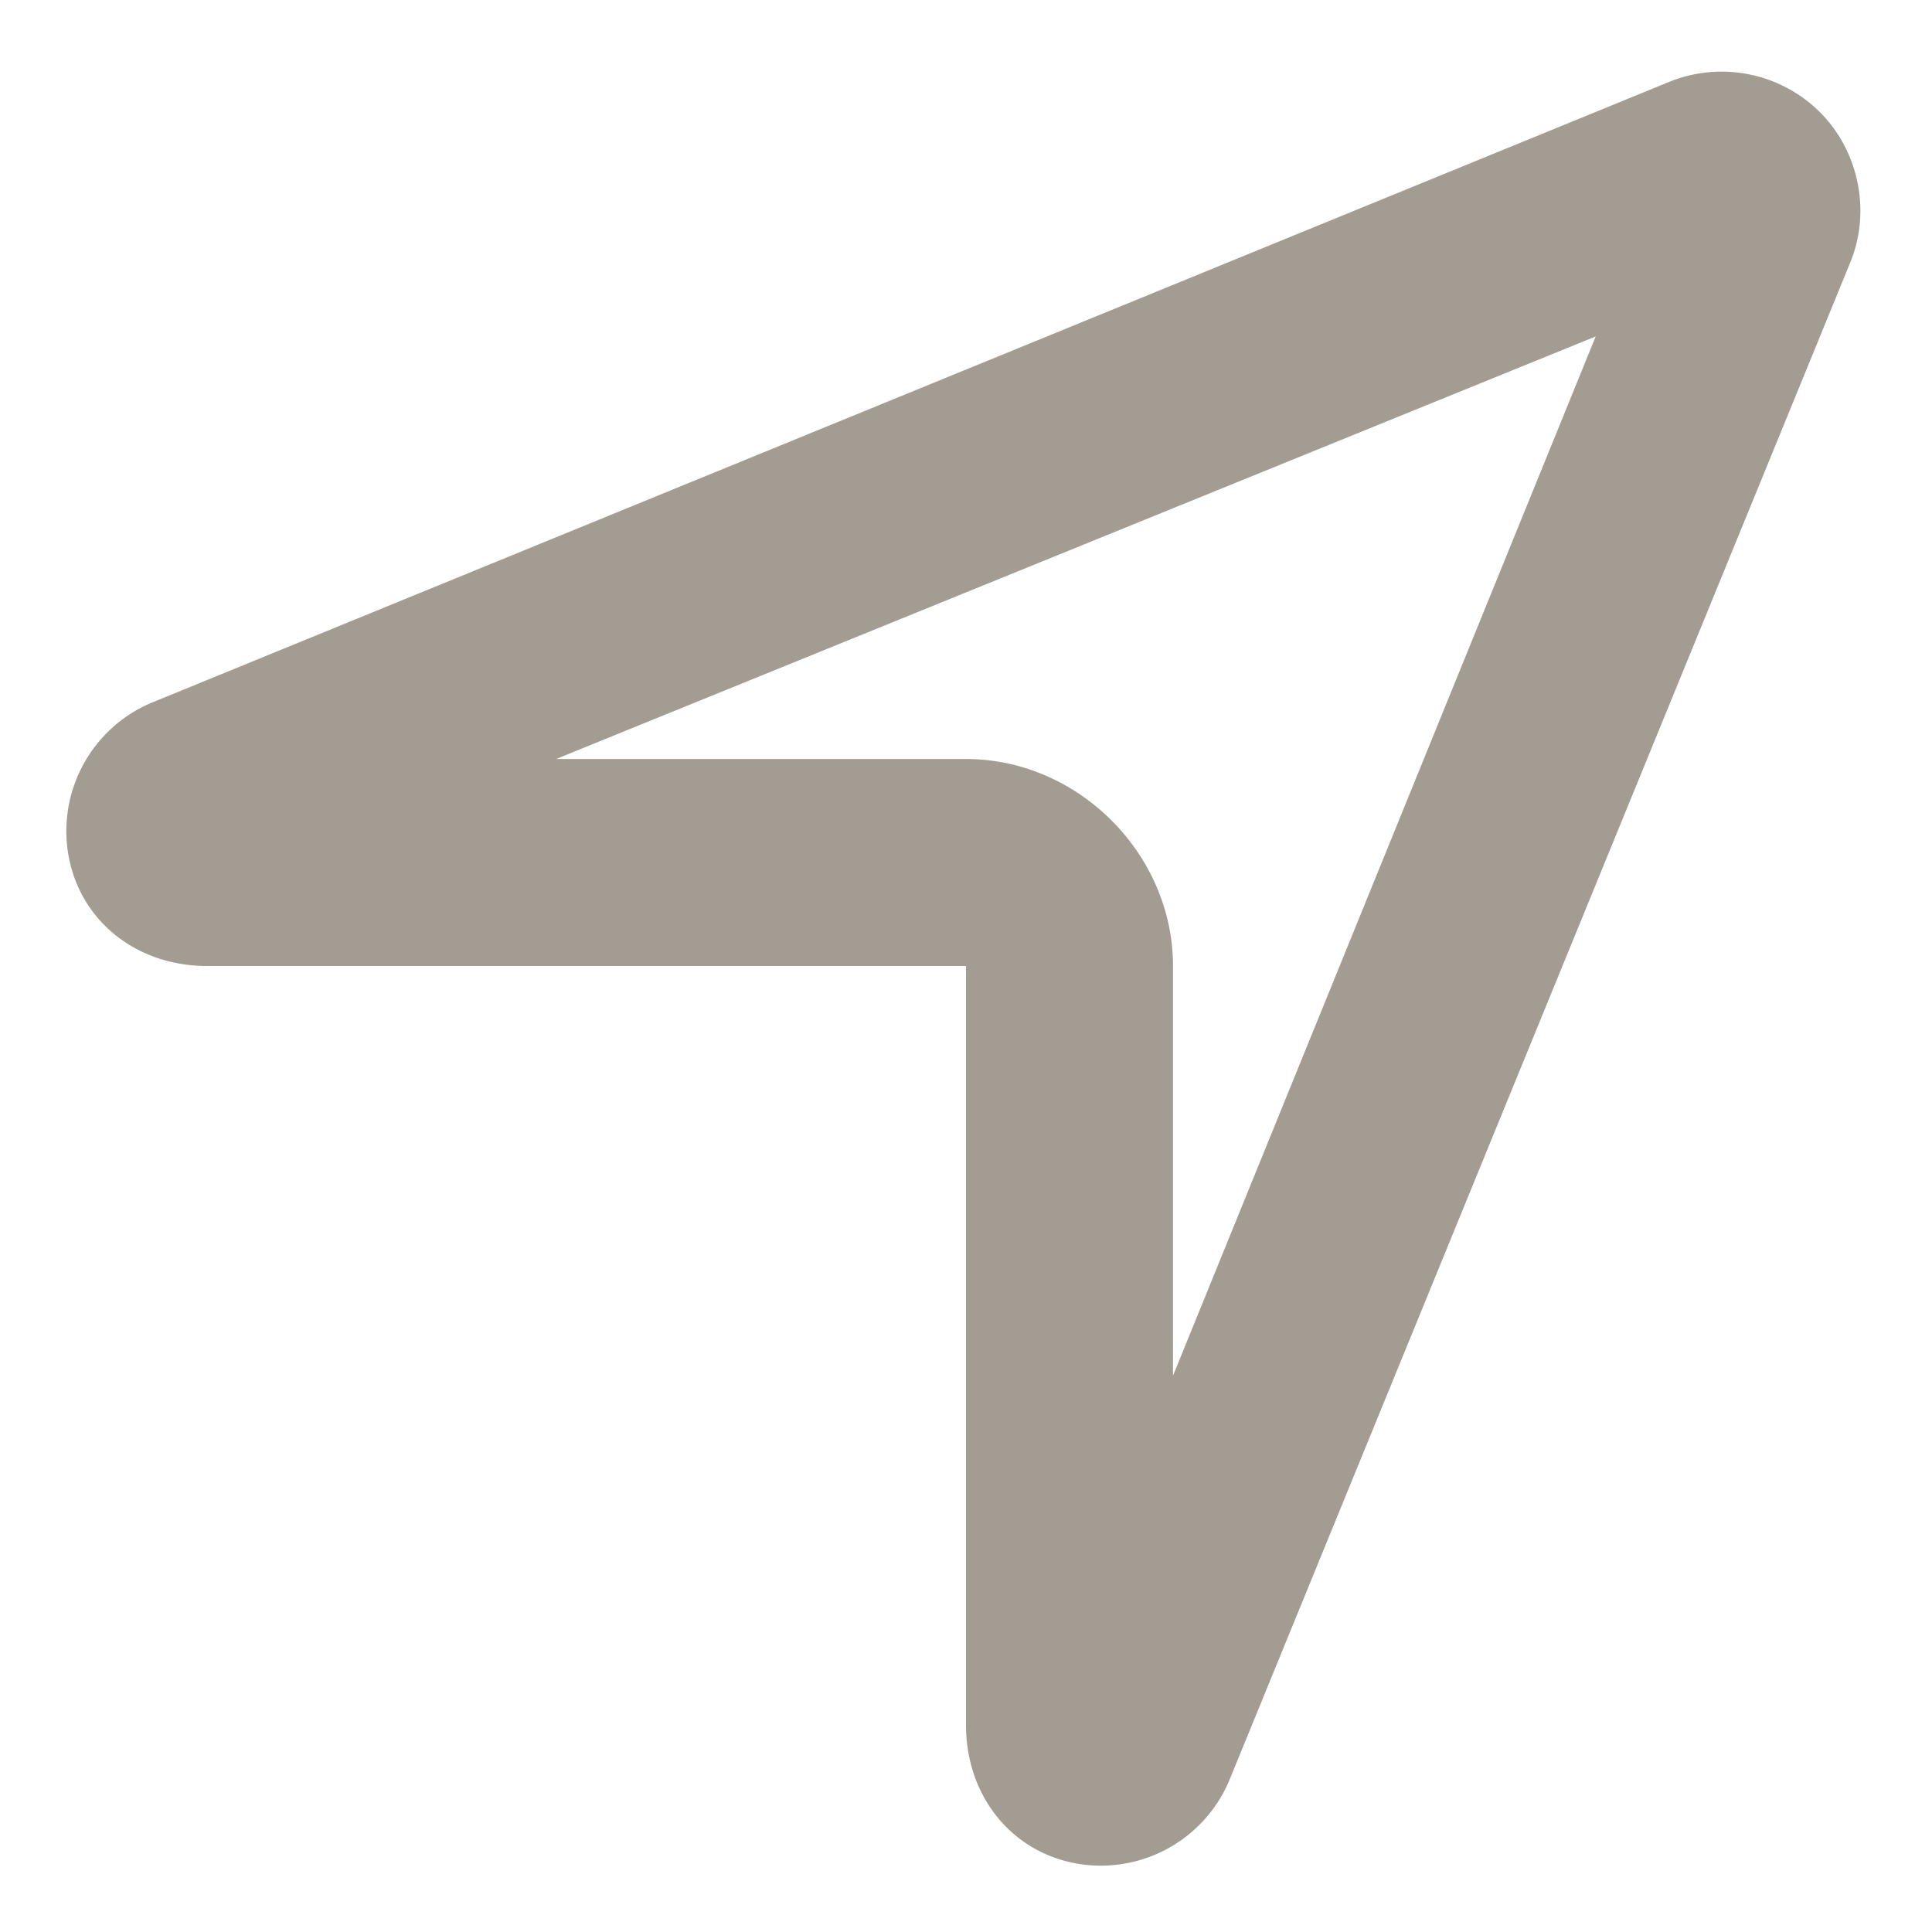 <svg xmlns="http://www.w3.org/2000/svg" width="14" height="14" fill="none">
  <path fill="#A39C92" d="M7 5.5c.813 0 1.5.688 1.5 1.5v2.969l3.063-7.531L4.03 5.5H7ZM5.5 7h-4c-.5 0-.906-.313-1-.781a1.01 1.01 0 0 1 .594-1.125l11-4.5a1.01 1.01 0 0 1 1.094.219c.28.28.374.718.218 1.093l-4.5 11a1.01 1.01 0 0 1-1.125.594C7.313 13.406 7 13 7 12.5V7H5.5Z"/>
</svg>
